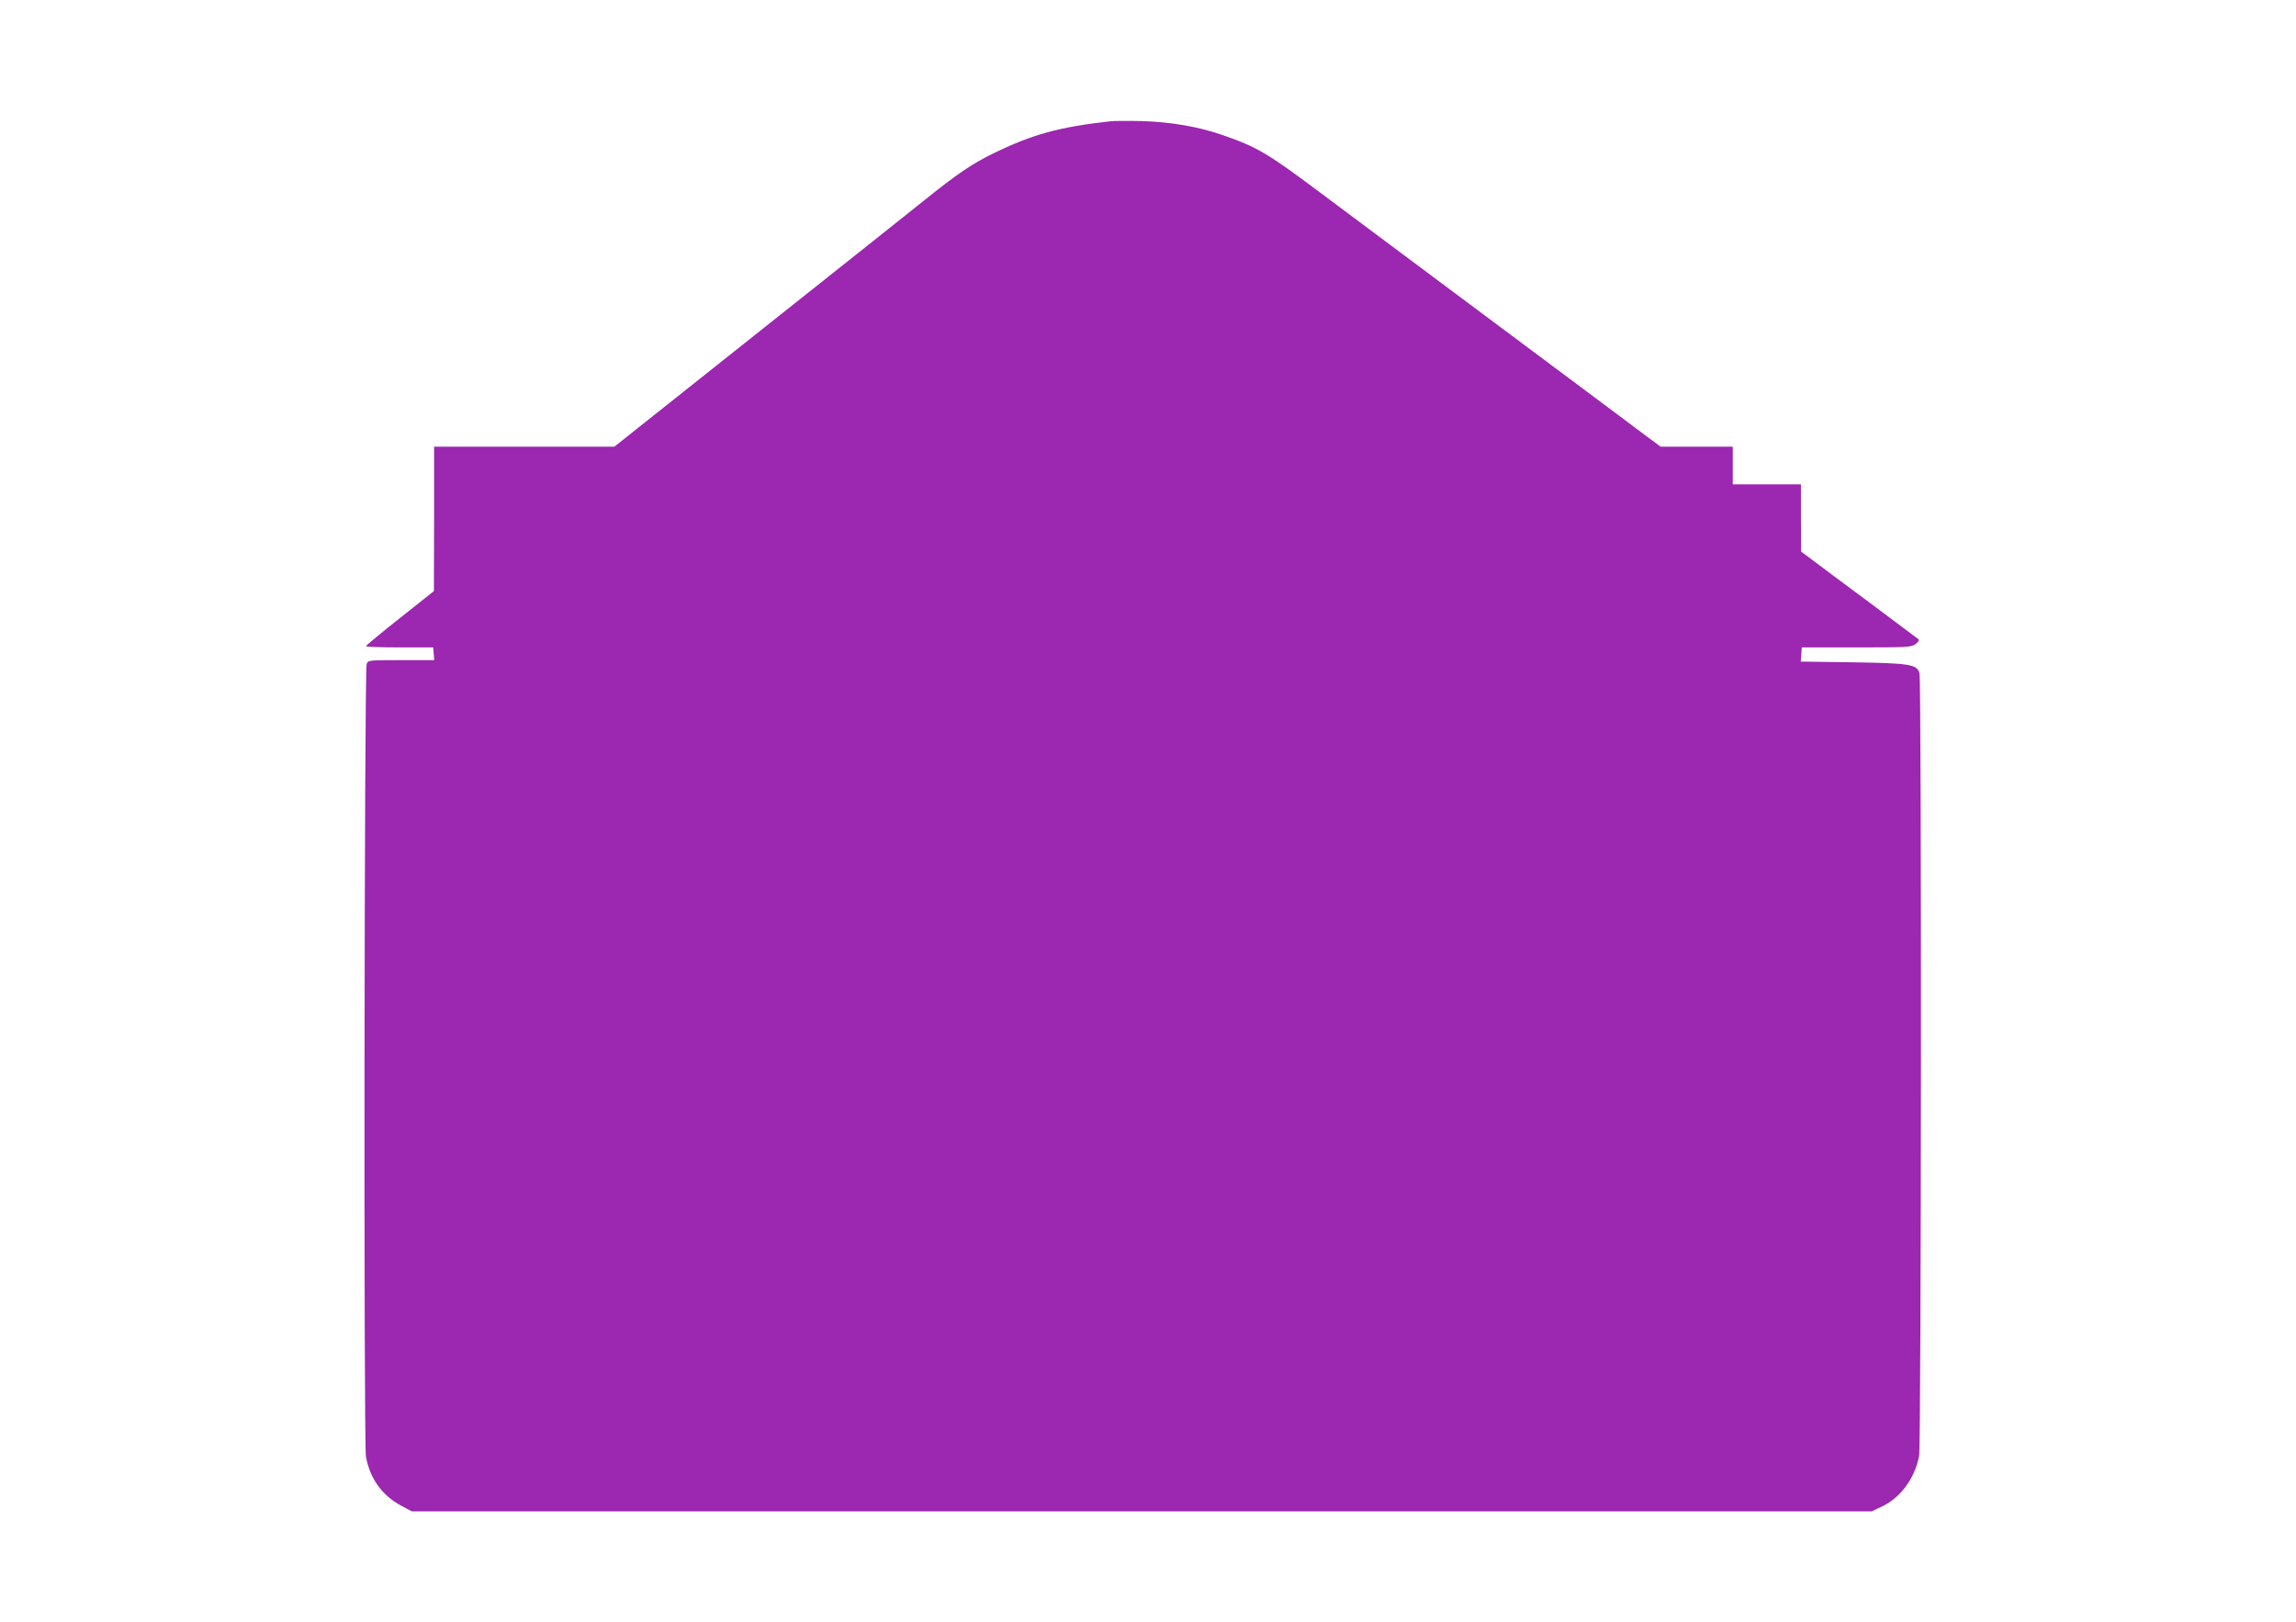 <?xml version="1.0" standalone="no"?>
<!DOCTYPE svg PUBLIC "-//W3C//DTD SVG 20010904//EN"
 "http://www.w3.org/TR/2001/REC-SVG-20010904/DTD/svg10.dtd">
<svg version="1.0" xmlns="http://www.w3.org/2000/svg"
 width="1280pt" height="904pt" viewBox="0 0 1280 904"
 preserveAspectRatio="xMidYMid meet">
<g transform="translate(0,904) scale(0.1,-0.1)"
fill="#9c27b0" stroke="none">
<path d="M6190 8364 c-284 -32 -432 -72 -650 -178 -118 -57 -209 -119 -384
-260 -83 -66 -293 -234 -466 -371 -173 -137 -374 -297 -447 -355 -157 -125
-494 -393 -682 -542 l-136 -108 -502 0 -503 0 0 -402 -1 -403 -189 -150 c-104
-82 -189 -153 -190 -157 0 -4 84 -7 187 -7 l188 0 3 -35 3 -36 -184 0 c-182 0
-185 0 -193 -22 -13 -36 -17 -4339 -4 -4417 21 -120 88 -215 192 -272 l63 -34
4070 0 4070 0 55 26 c105 49 186 159 209 284 12 64 14 4305 2 4360 -11 51 -48
58 -374 63 l-288 4 3 39 3 40 305 0 c287 0 306 1 330 19 16 13 21 23 15 27 -6
5 -128 95 -270 202 -143 106 -288 214 -322 240 l-62 46 -1 188 0 187 -190 0
-190 0 0 105 0 105 -201 0 -201 0 -81 60 c-45 33 -102 76 -127 95 -25 19 -135
101 -245 183 -110 82 -443 330 -740 552 -297 222 -616 460 -710 530 -290 217
-347 250 -533 315 -139 49 -292 75 -457 80 -77 2 -156 1 -175 -1z"/>
</g>
</svg>
